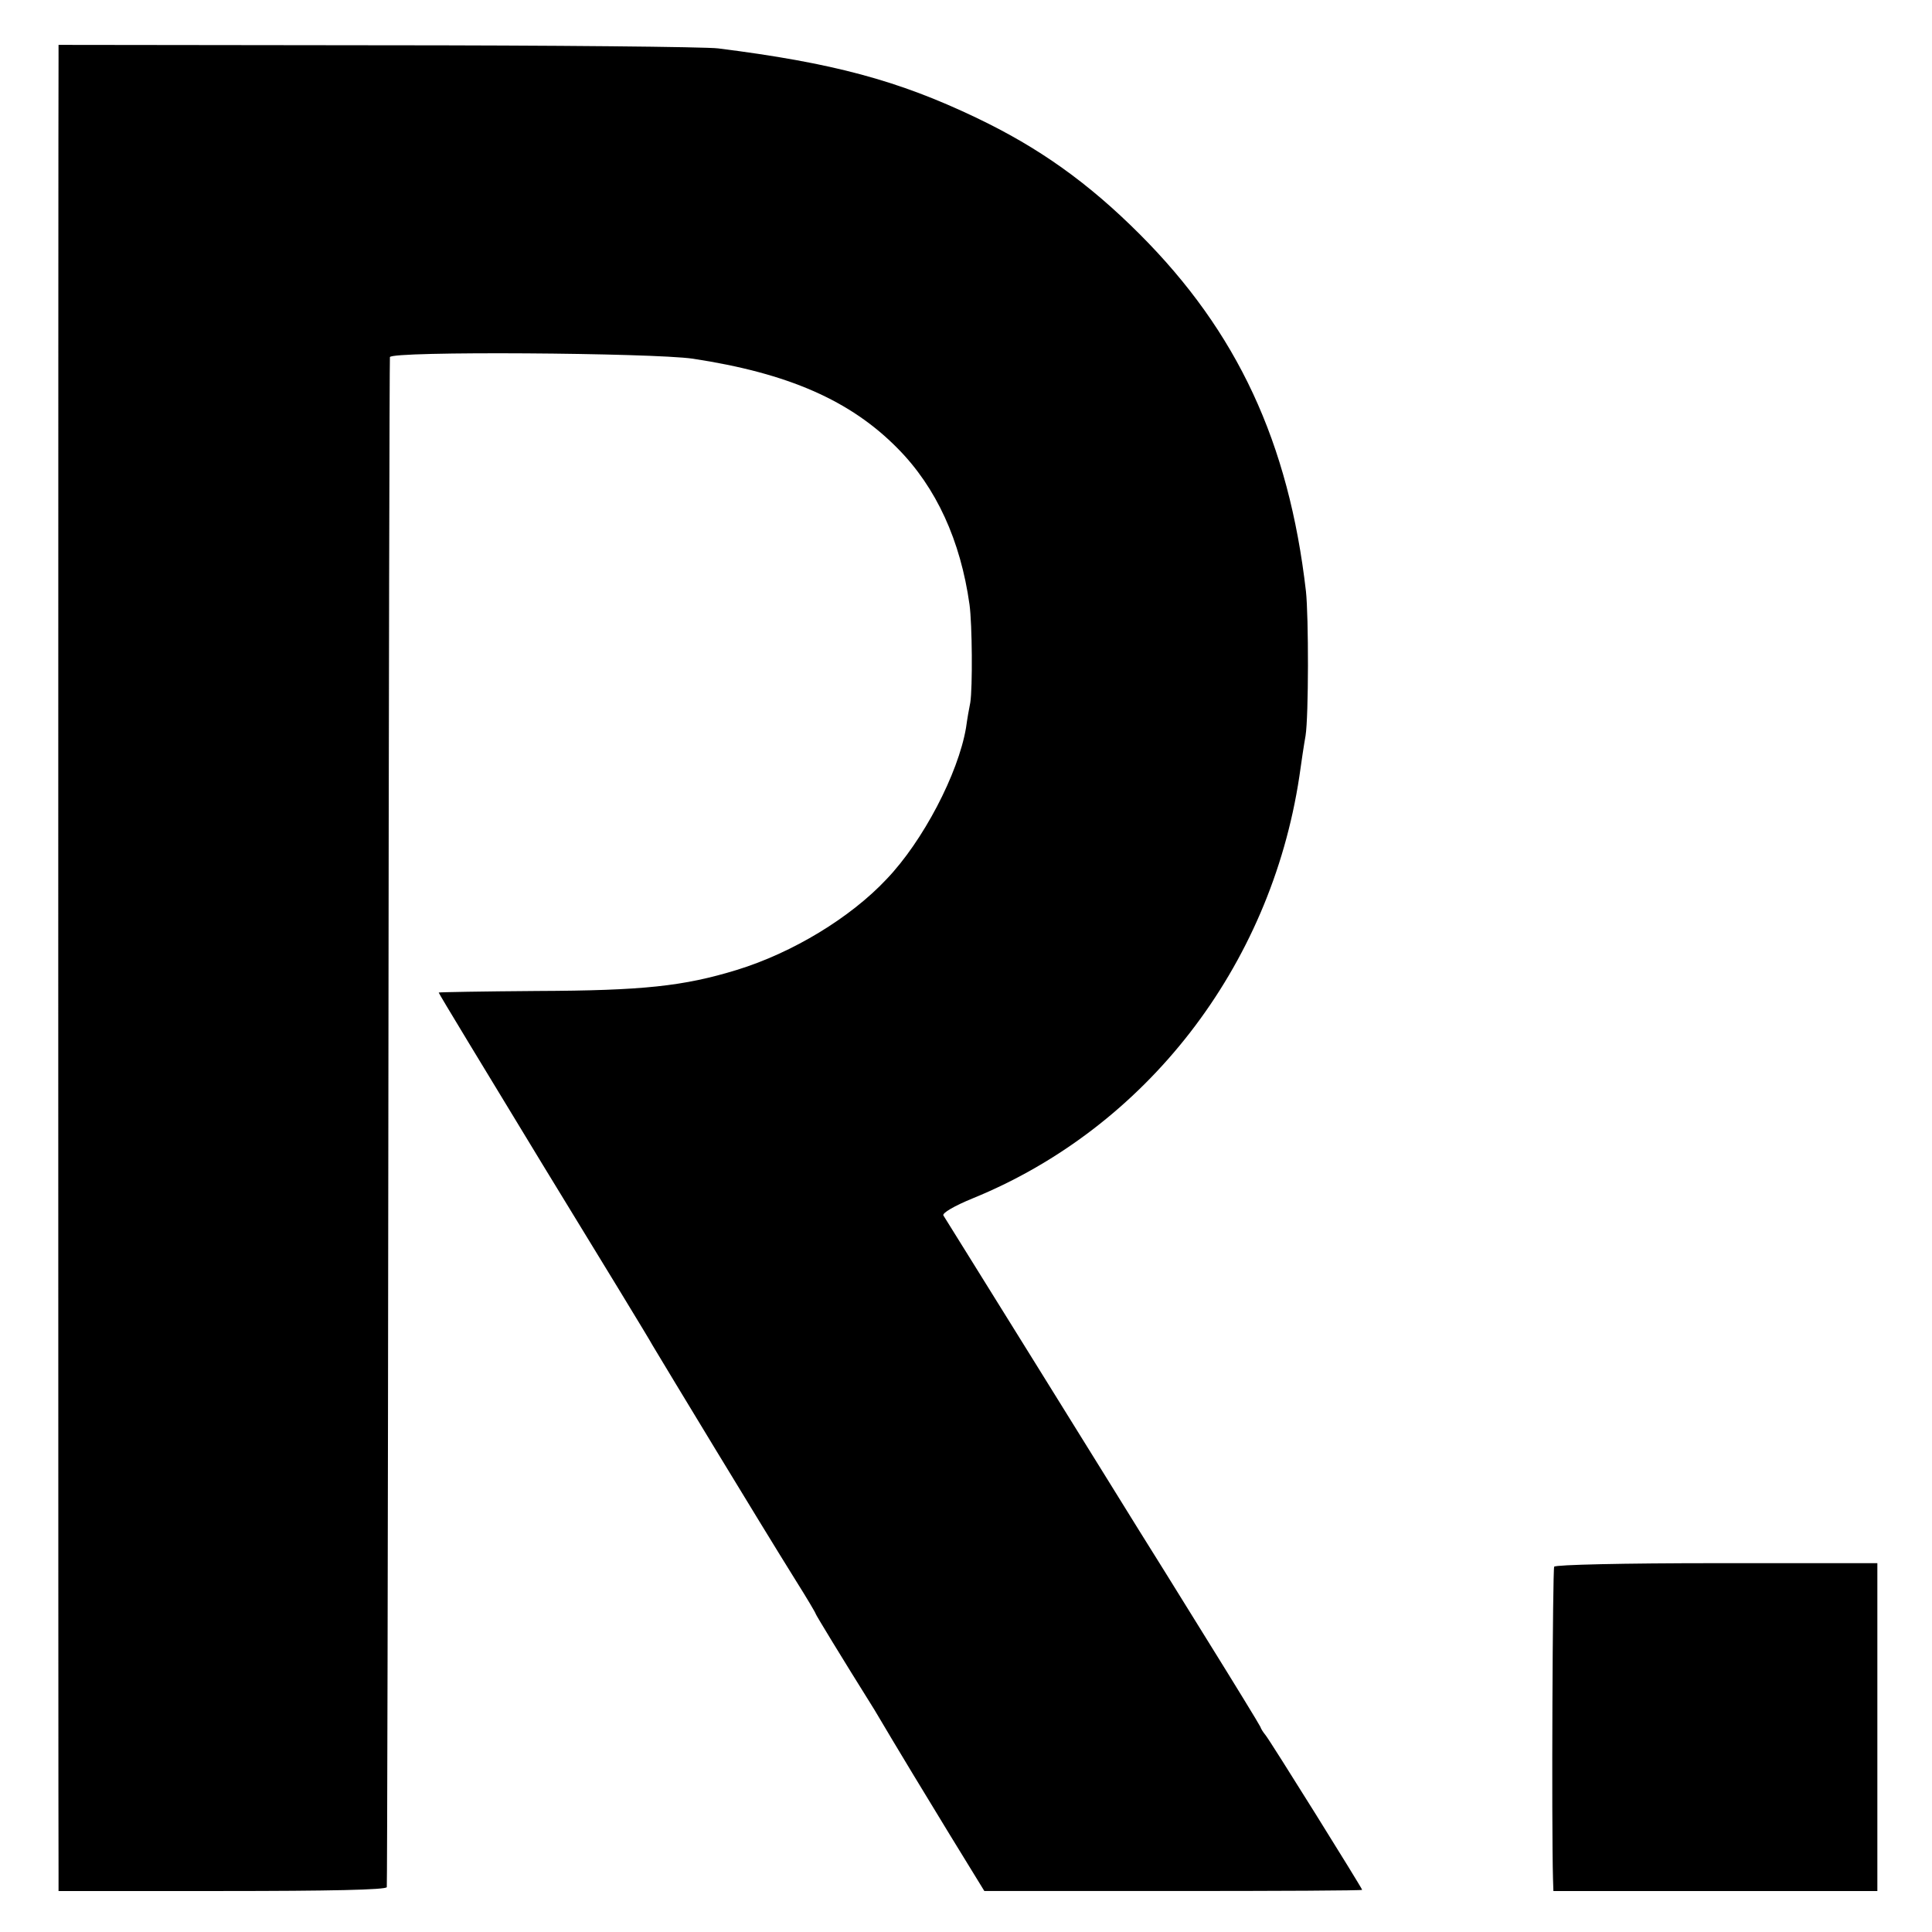 <?xml version="1.0" standalone="no"?>
<!DOCTYPE svg PUBLIC "-//W3C//DTD SVG 20010904//EN"
 "http://www.w3.org/TR/2001/REC-SVG-20010904/DTD/svg10.dtd">
<svg version="1.0" xmlns="http://www.w3.org/2000/svg"
 width="495pt" height="495pt" viewBox="0 0 495 495"
 preserveAspectRatio="xMidYMid meet">
<g transform="translate(0,495) scale(0.1,-0.1)"
fill="#000000" stroke="none">
<path d="M150 4803 c-1 -43 -1 -4588 0 -4651 l0 -47 420 0 c273 0 420 3 421
10 1 5 3 888 4 1960 1 1073 3 1955 4 1960 2 16 672 11 776 -4 244 -37 404
-107 525 -230 99 -100 161 -236 184 -400 7 -51 8 -213 2 -251 -3 -14 -8 -43
-11 -65 -20 -117 -110 -290 -204 -388 -92 -98 -240 -188 -383 -232 -137 -42
-241 -53 -512 -54 -138 -1 -251 -3 -252 -4 -1 -1 120 -200 267 -442 148 -242
275 -450 281 -462 34 -57 273 -452 366 -601 29 -46 52 -85 52 -87 0 -2 63
-106 150 -245 5 -8 26 -44 47 -79 49 -82 44 -73 146 -241 l89 -145 484 0 c266
0 484 1 484 3 0 4 -238 386 -248 397 -5 6 -11 15 -13 21 -2 5 -65 108 -139
227 -74 120 -151 243 -171 275 -19 31 -139 224 -265 427 -127 204 -233 375
-237 381 -3 6 27 24 76 44 443 181 762 592 836 1080 5 36 12 83 16 105 8 51 8
305 1 370 -44 382 -176 665 -426 915 -131 131 -258 222 -420 299 -199 95 -366
140 -660 177 -30 4 -423 8 -872 8 l-818 1 0 -32z"/>
<path d="M3982 936 c-4 -7 -7 -661 -3 -801 l1 -30 415 0 415 0 0 420 0 420
-411 0 c-240 0 -413 -4 -417 -9z"/>
</g>
</svg>
